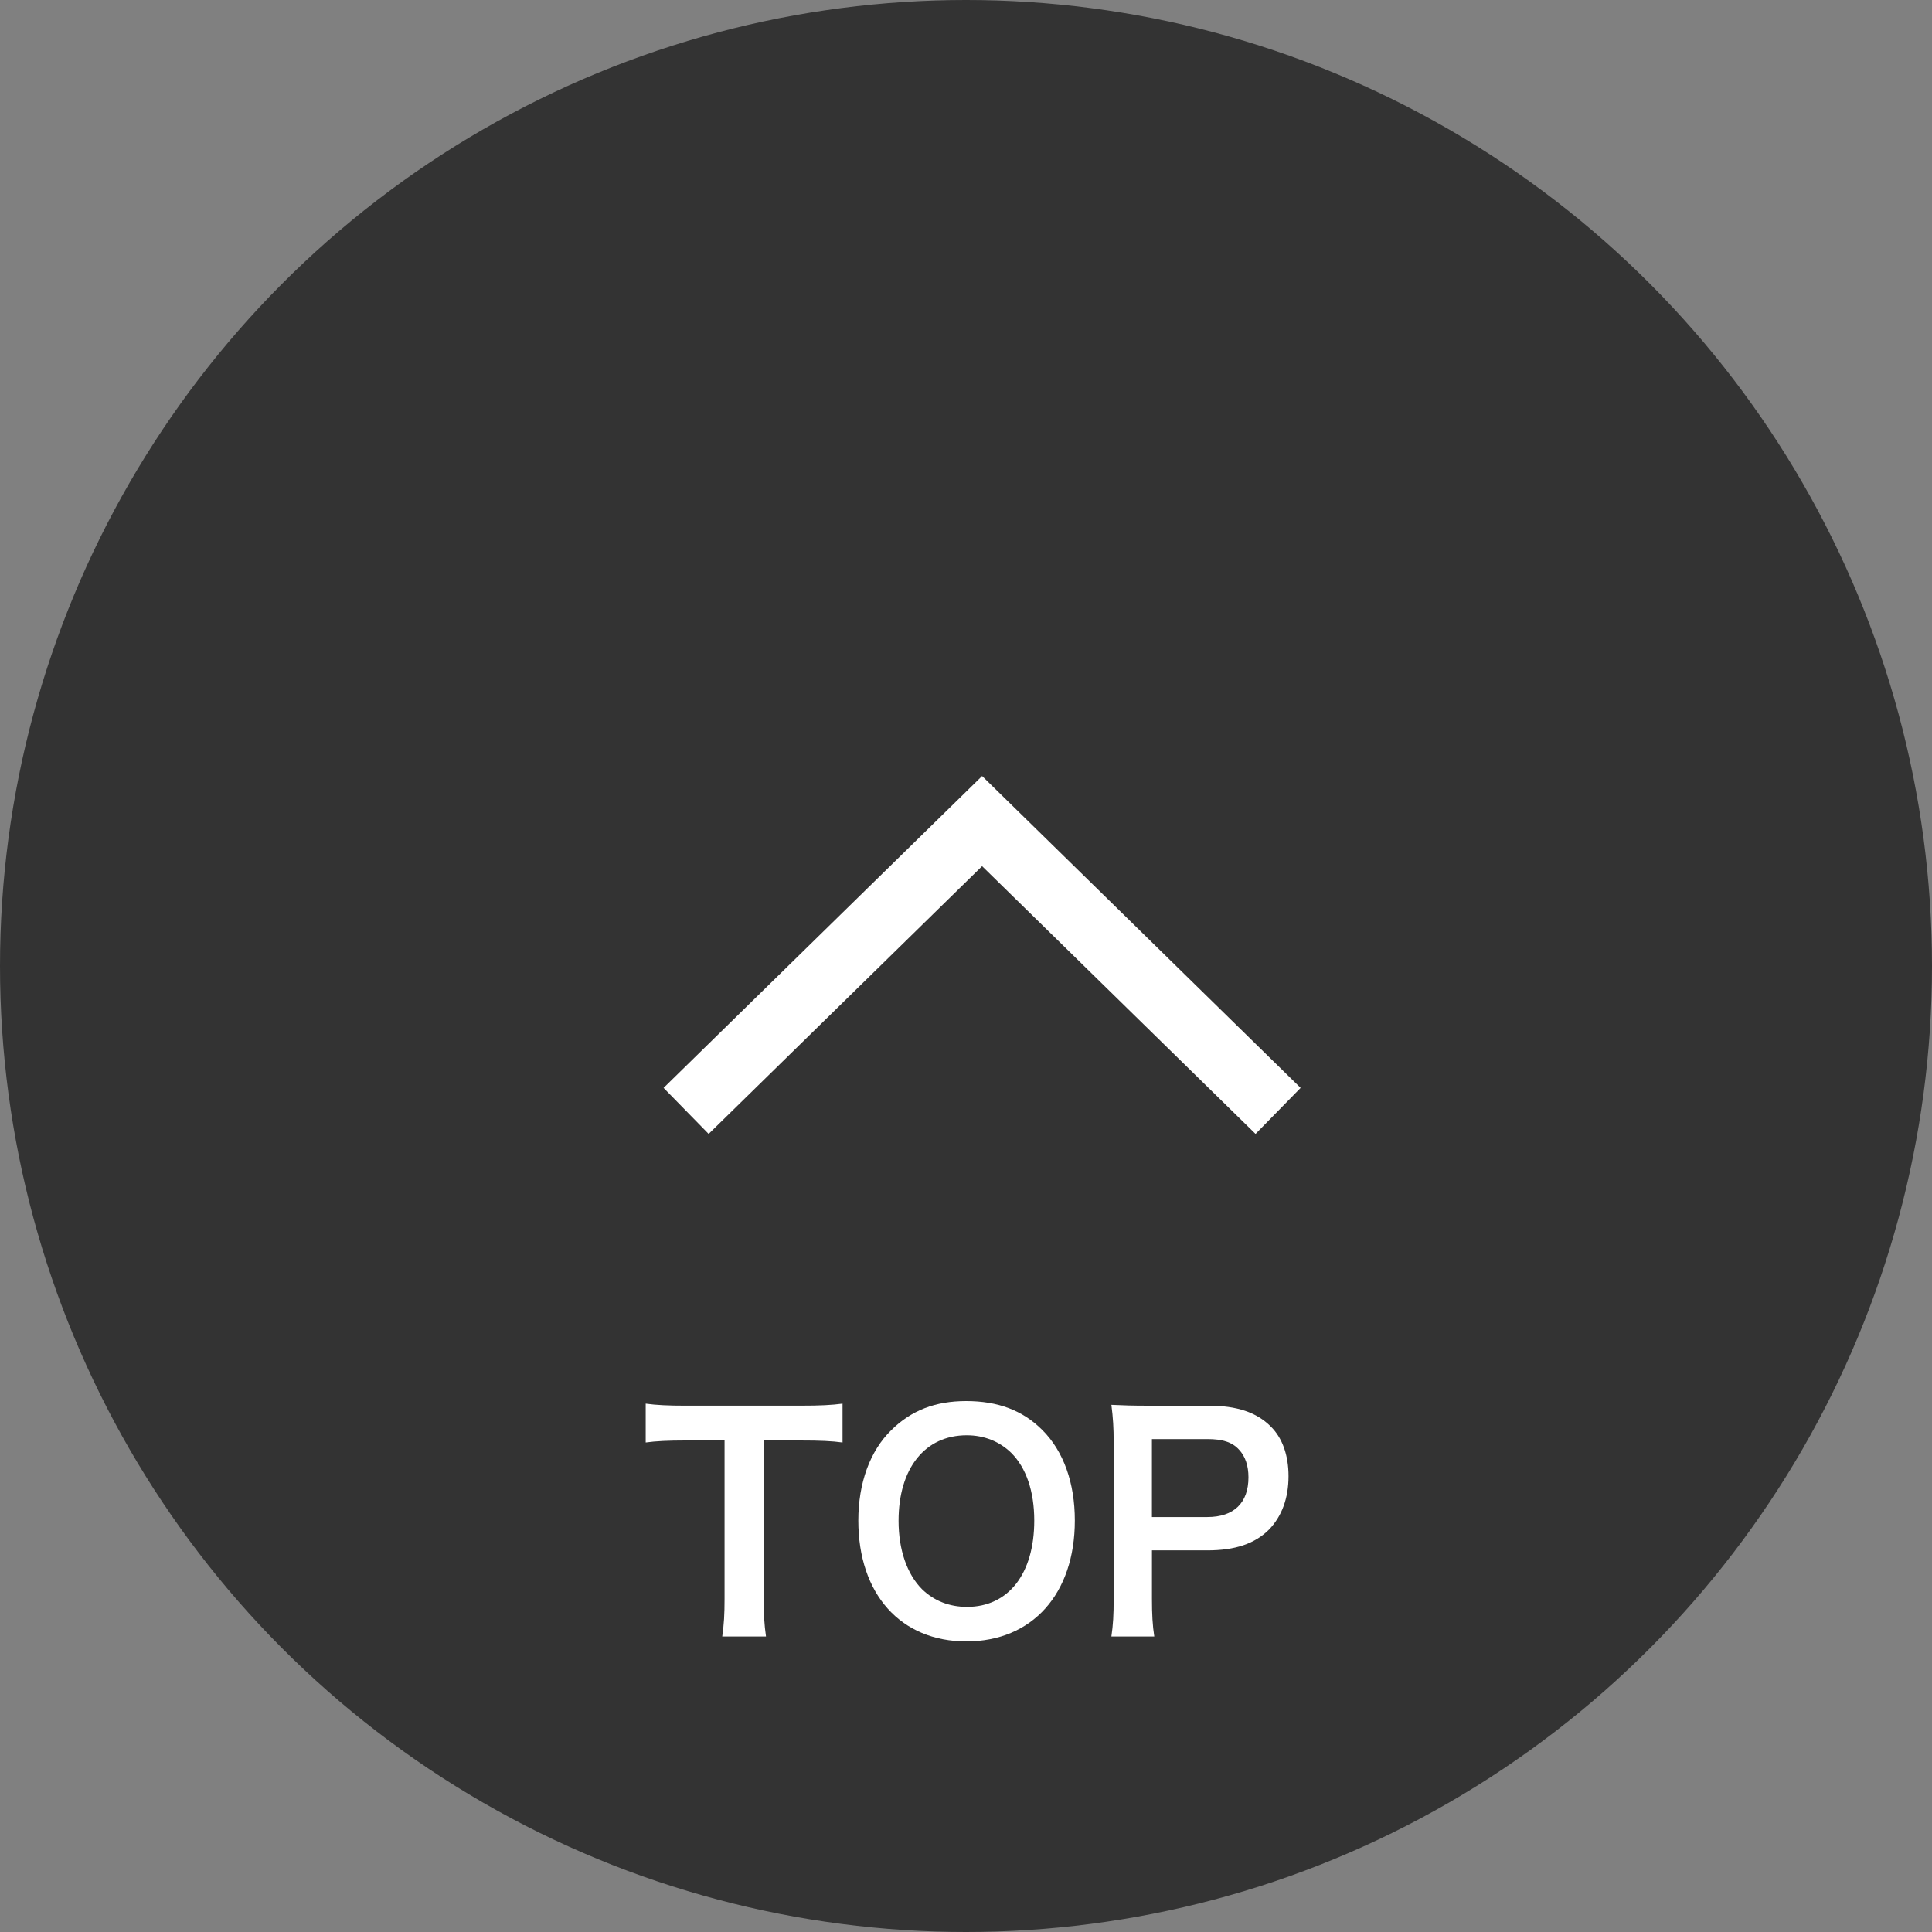 <?xml version="1.0" encoding="UTF-8"?>
<svg id="_レイヤー_1" data-name="レイヤー_1" xmlns="http://www.w3.org/2000/svg" version="1.1" viewBox="0 0 60 60">
  <rect x="0" y="0" width="60" height="60" fill="#808080" stroke="none"/>
  <!-- Generator: Adobe Illustrator 29.5.1, SVG Export Plug-In . SVG Version: 2.1.0 Build 141)  -->
  <defs>
    <style>
      .st0 {
        fill: #fff;
      }

      .st1 {
        fill: #333;
      }

      .st2 {
        fill: none;
        stroke: #fff;
        stroke-miterlimit: 10;
        stroke-width: 2px;
      }
    </style>
  </defs>
  <circle class="st1" cx="30" cy="30" r="30"/>
  <polyline class="st2" points="21.308 34.5 30.5 25.5 39.692 34.5"/>
  <g>
    <path class="st0" d="M23.717,49.651c0,.486.019.802.072,1.171h-1.359c.054-.379.072-.685.072-1.171v-4.915h-1.216c-.531,0-.918.018-1.233.062v-1.206c.324.045.712.063,1.225.063h3.565c.647,0,.981-.019,1.323-.063v1.206c-.333-.045-.676-.062-1.323-.062h-1.126v4.915Z"/>
    <path class="st0" d="M32.372,44.412c.657.657,1.008,1.639,1.008,2.809,0,2.277-1.323,3.754-3.367,3.754-2.043,0-3.357-1.467-3.357-3.754,0-1.161.36-2.16,1.026-2.809.621-.612,1.368-.9,2.322-.9.99,0,1.756.288,2.368.9ZM32.12,47.221c0-.909-.253-1.639-.712-2.098-.369-.36-.846-.549-1.386-.549-1.297,0-2.116,1.026-2.116,2.655,0,.9.262,1.657.729,2.125.369.36.847.549,1.396.549,1.287,0,2.089-1.026,2.089-2.683Z"/>
    <path class="st0" d="M34.515,50.822c.054-.36.071-.676.071-1.162v-4.87c0-.432-.018-.756-.071-1.161.387.018.666.027,1.143.027h1.882c.873,0,1.485.207,1.918.639.369.36.558.9.558,1.549,0,.684-.207,1.242-.603,1.656-.441.441-1.054.648-1.918.648h-1.72v1.503c0,.486.019.828.072,1.171h-1.332ZM37.494,47.113c.828,0,1.278-.441,1.278-1.233,0-.36-.099-.657-.297-.864-.207-.226-.504-.324-.981-.324h-1.72v2.422h1.72Z"/>
  </g>
</svg>